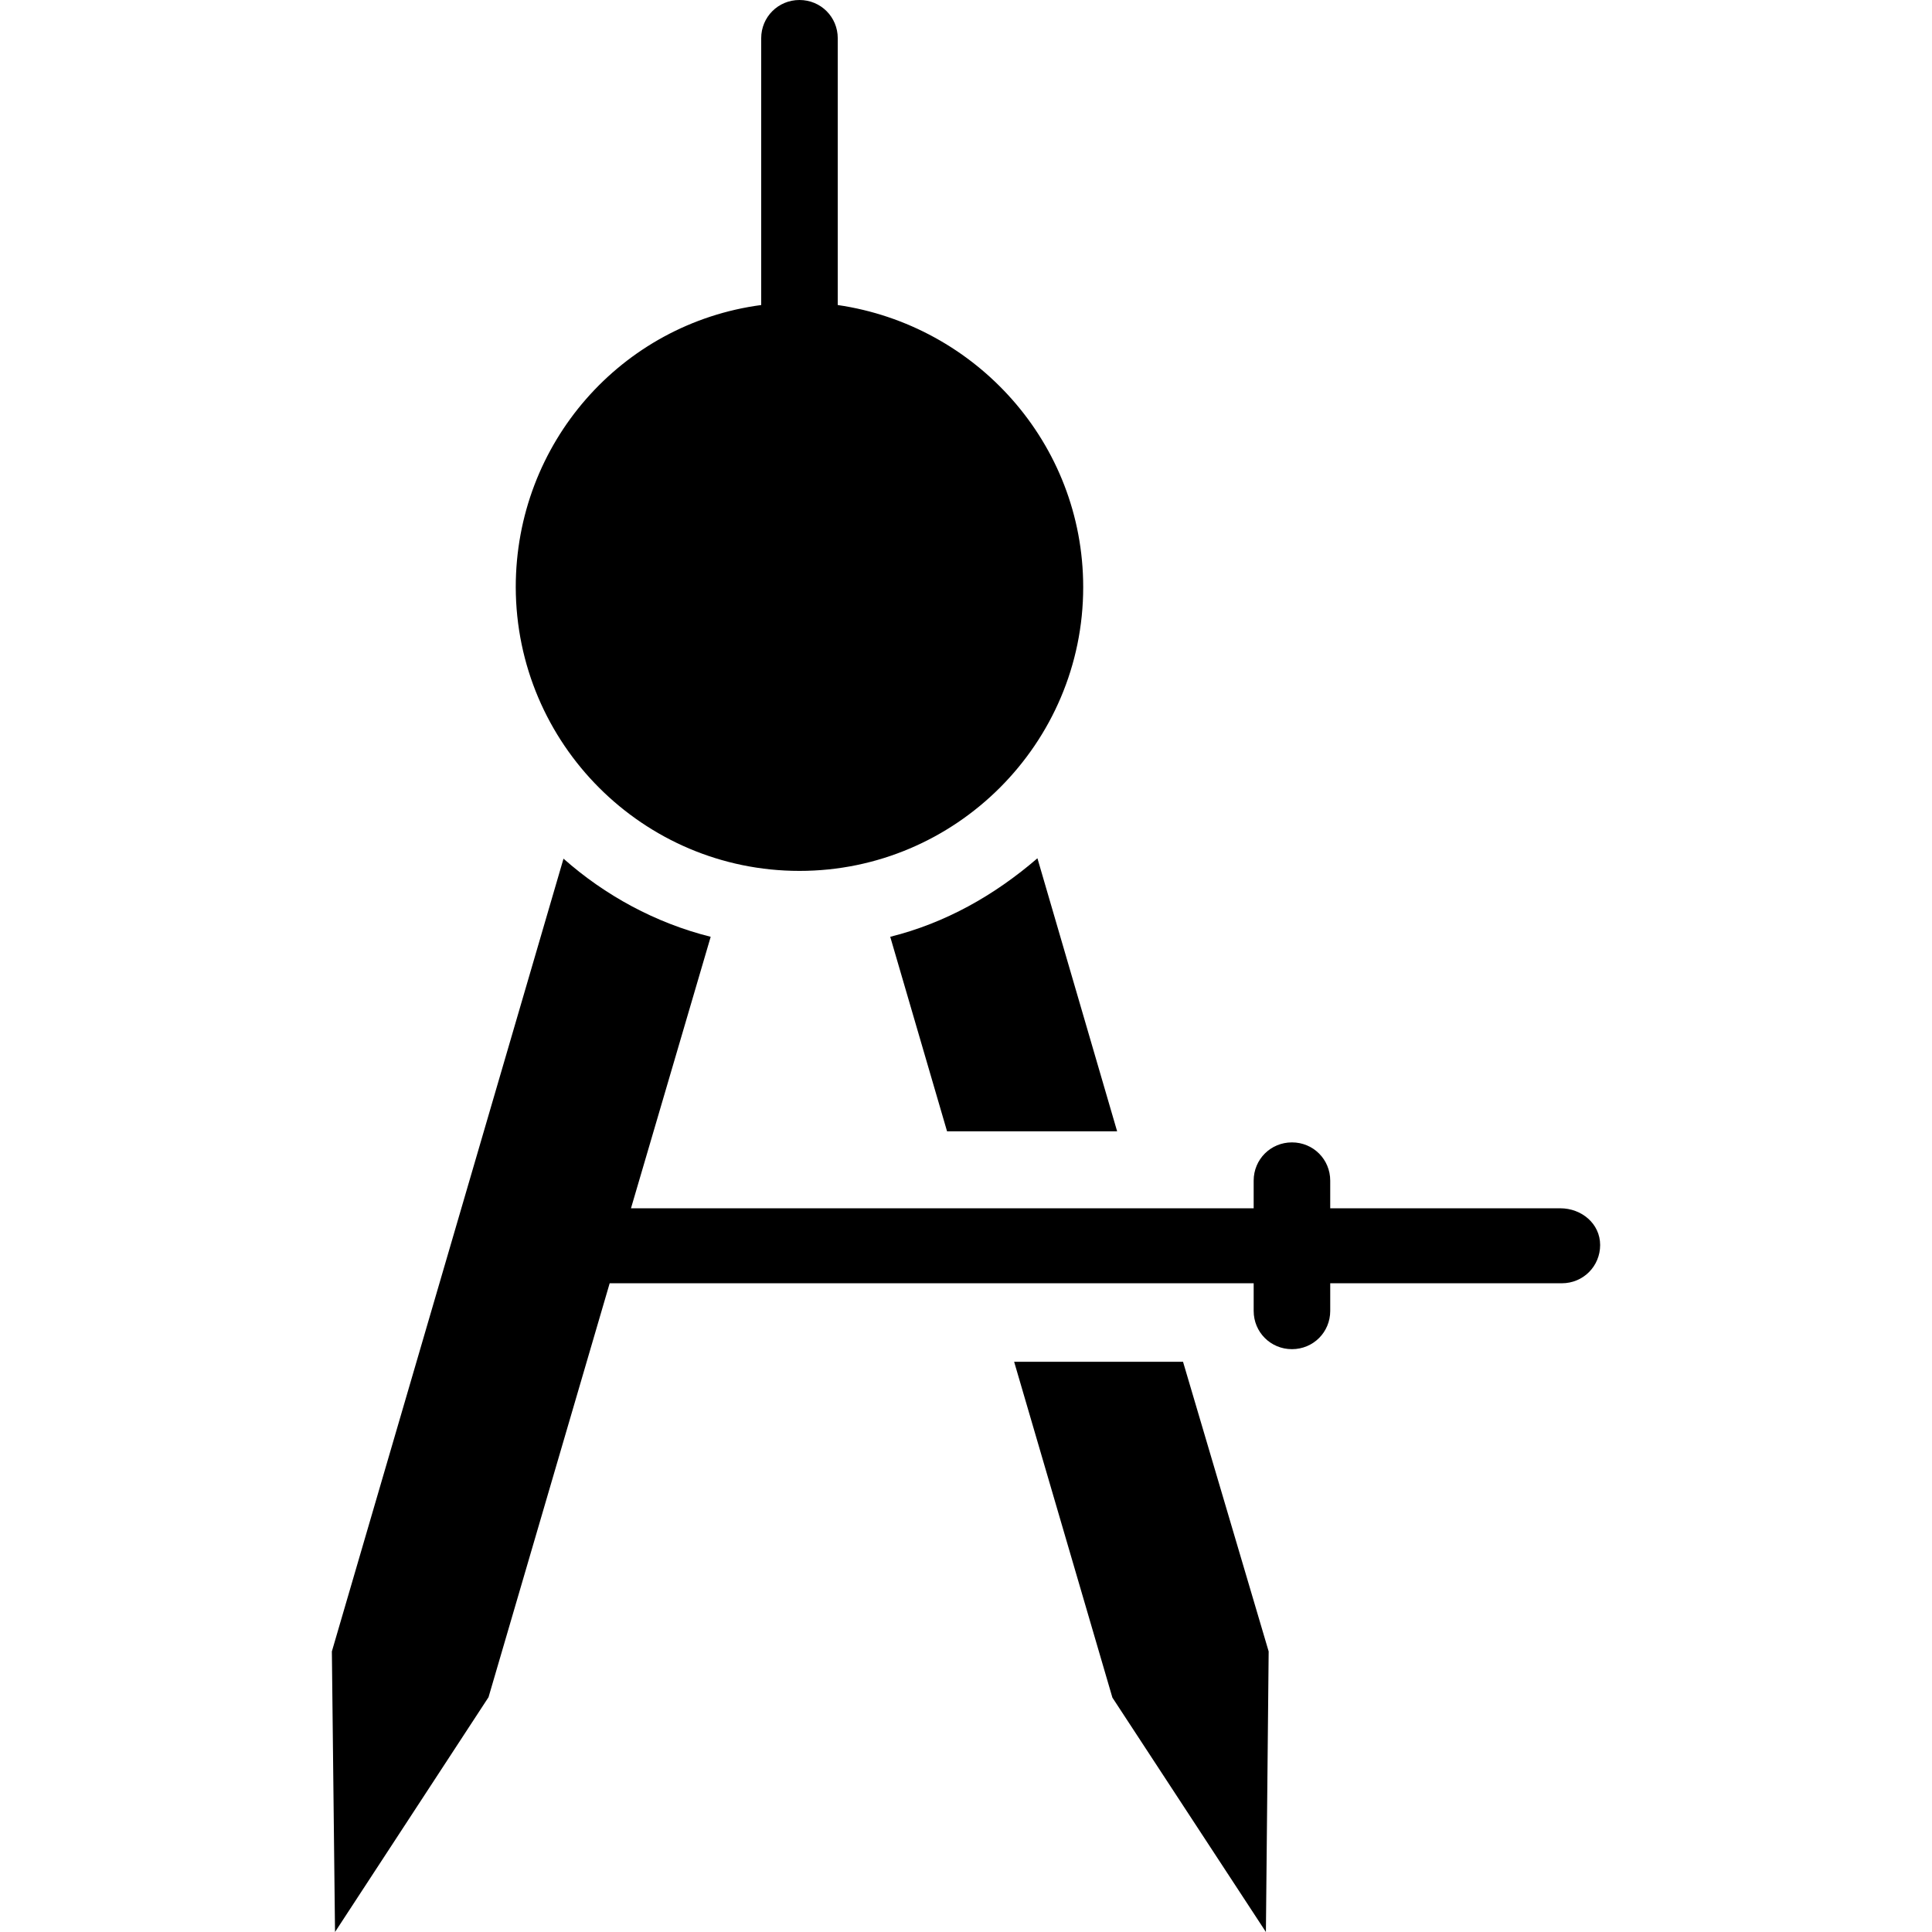 <?xml version="1.0" encoding="iso-8859-1"?>
<!-- Uploaded to: SVG Repo, www.svgrepo.com, Generator: SVG Repo Mixer Tools -->
<svg fill="#000000" height="800px" width="800px" version="1.1" id="Capa_1" xmlns="http://www.w3.org/2000/svg" xmlns:xlink="http://www.w3.org/1999/xlink" 
	 viewBox="0 0 489.6 489.6" xml:space="preserve">
<g>
	<g>
		<g>
			<path d="M395.4,306.2h-58.3v-7c0-5.4-4.3-9.7-9.7-9.7s-9.7,4.3-9.7,9.7v7H159.9l20.2-68.8c-14-3.5-26.8-10.5-37.3-19.8
				L84.1,418.5l0.8,71.1l38.9-59.5l30.7-104.9h163.2v7c0,5.4,4.3,9.7,9.7,9.7s9.7-4.3,9.7-9.7v-7h58.7c5.4,0,9.7-4.3,9.7-9.7
				S400.8,306.2,395.4,306.2z"/>
			<path d="M202.6,220.7c39.6,0,71.9-32.3,71.9-71.9c0-36.5-27.2-66.4-62.2-71.5V9.7c0-5.4-4.3-9.7-9.7-9.7s-9.7,4.3-9.7,9.7v67.6
				c-35.4,4.7-62.2,35-62.2,71.5C130.8,188.5,163,220.7,202.6,220.7z"/>
			<path d="M225.6,237.4l14.4,49.3h43.1l-20.2-69.2C252,226.9,239.6,233.9,225.6,237.4z"/>
			<polygon points="257,345.1 281.9,430.2 320.8,489.6 321.5,418.5 299.8,345.1 			"/>
		</g>
	</g>
</g>
</svg>